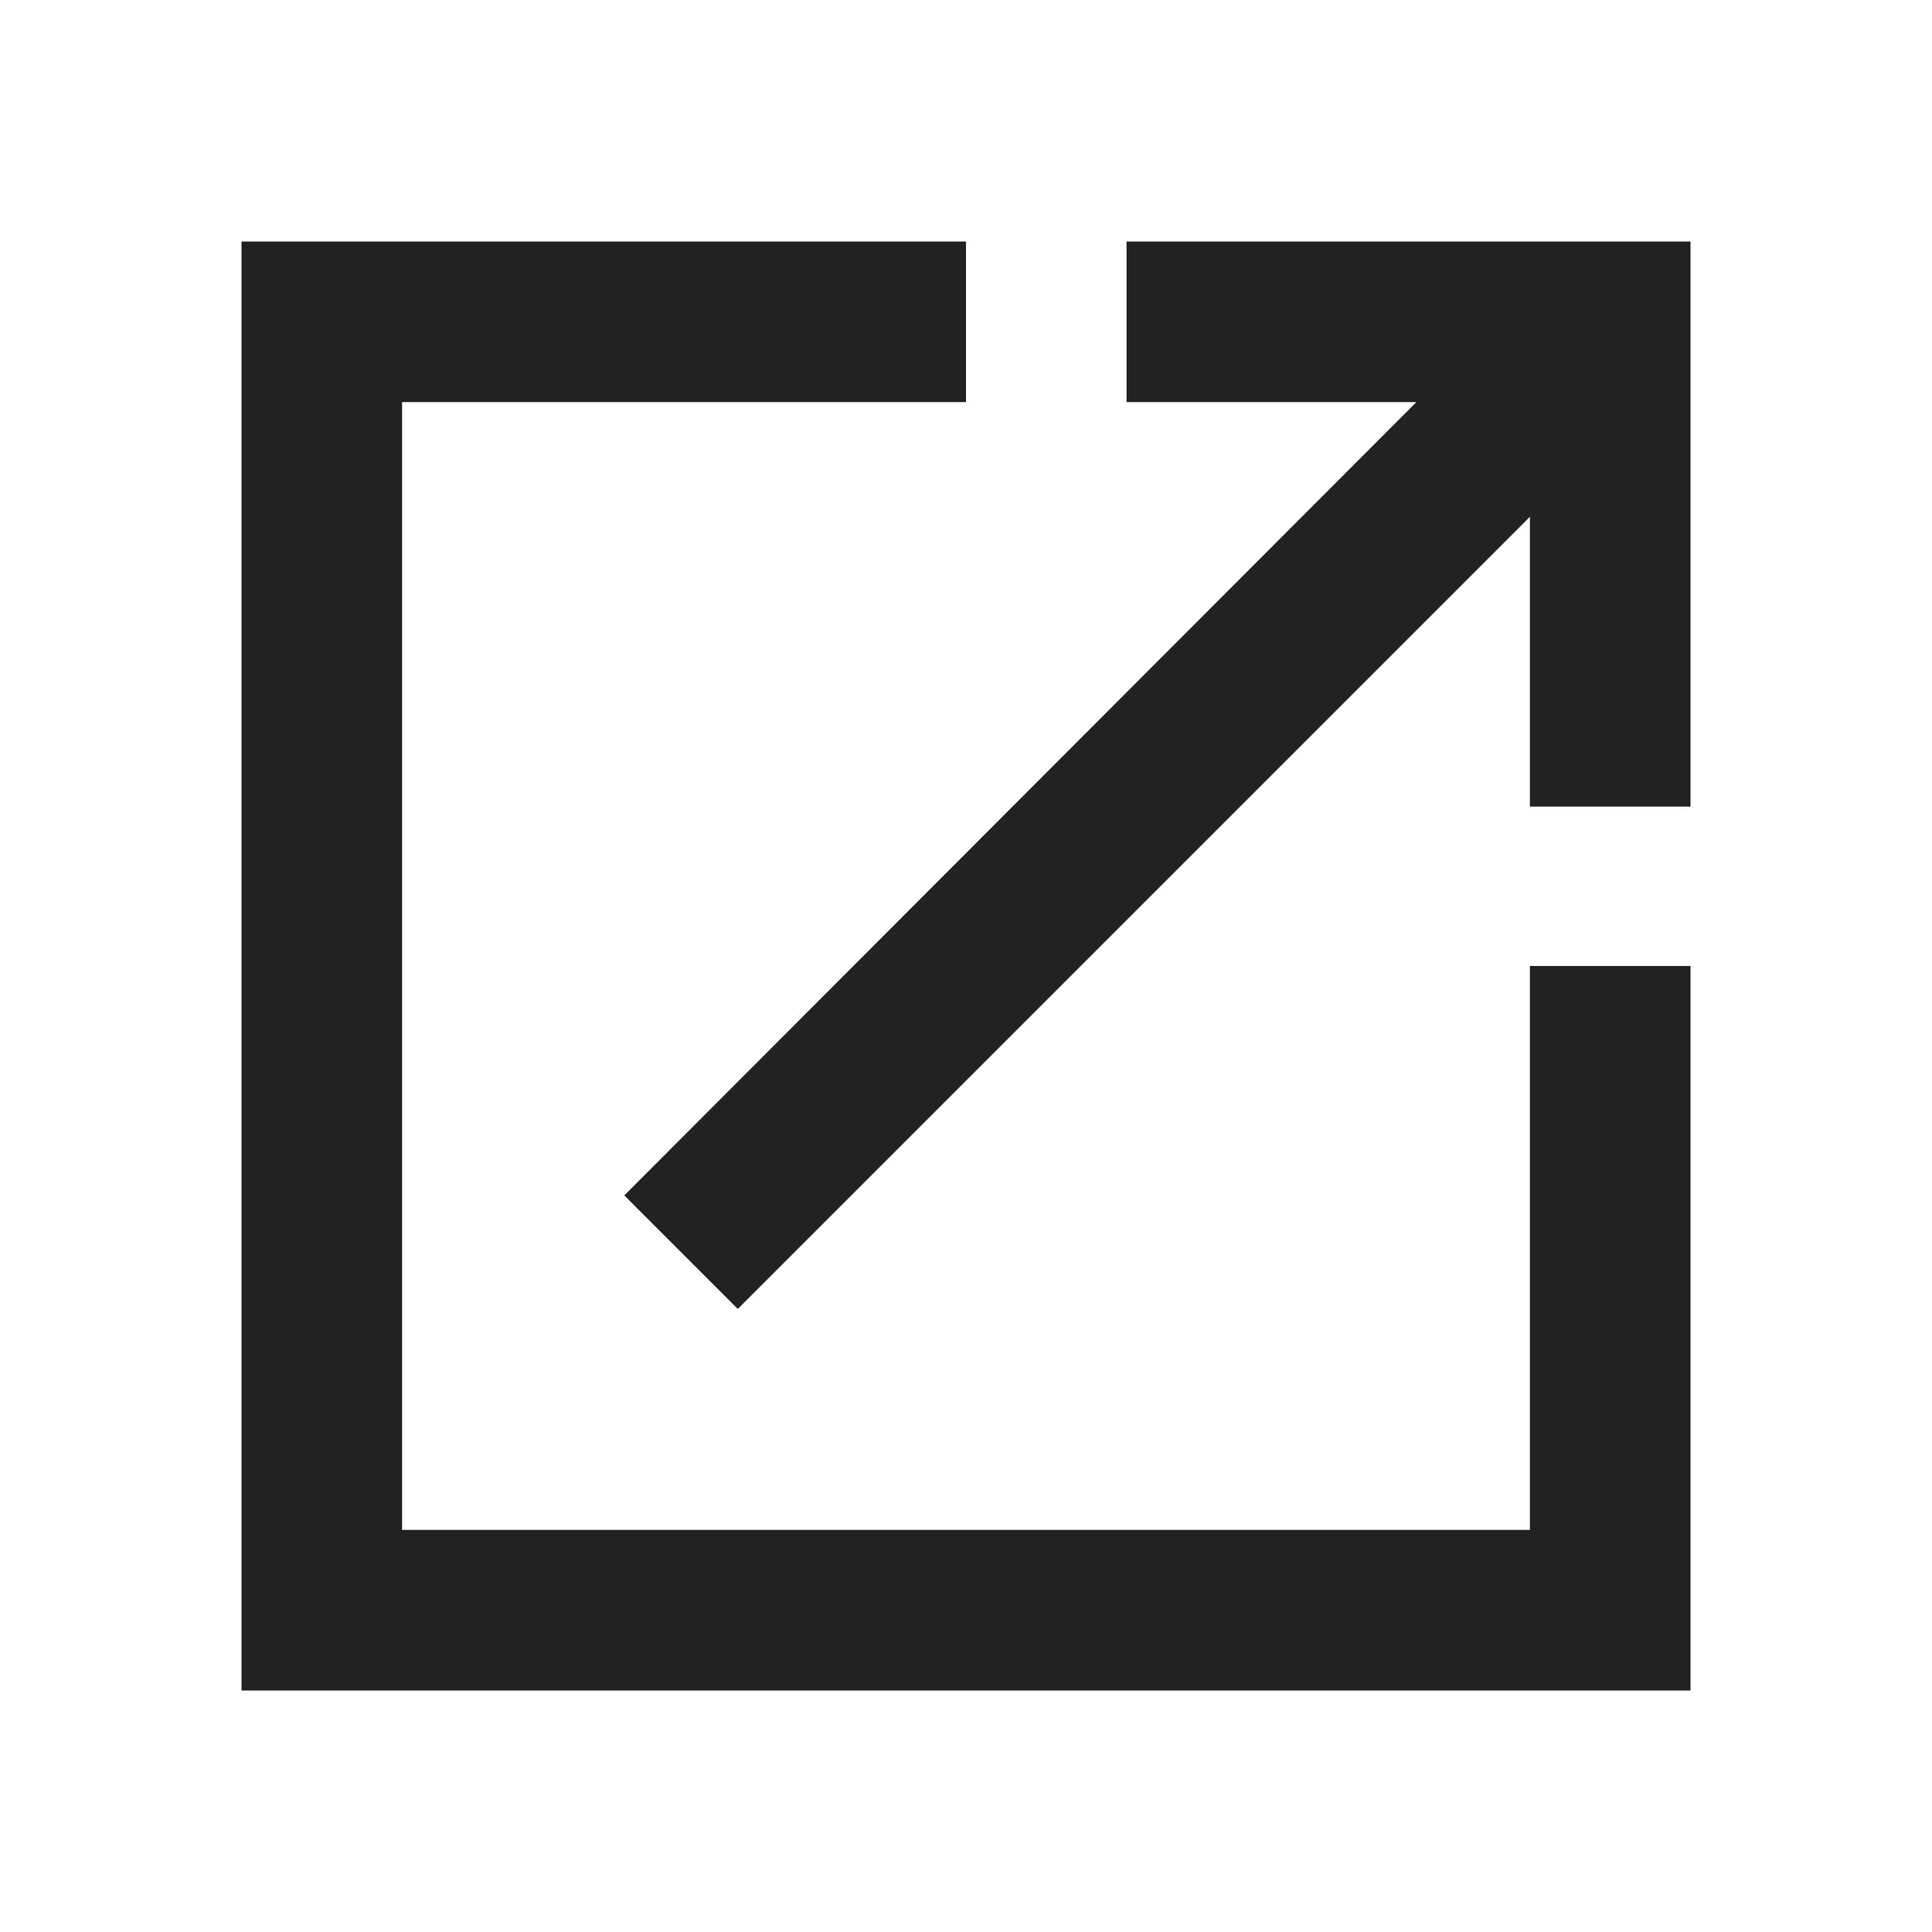<svg xmlns:xlink="http://www.w3.org/1999/xlink" xmlns="http://www.w3.org/2000/svg" class="sc-eaj12q-0 kjmIzh sc-culv3z-0 eifaJK sc-1aus1tj-1 kLYRTP" width="16"  height="16" ><defs><symbol id="baddbaa17d236bd5" viewBox="0 0 16 16"><path fill="#222222" d="M12.67 12.67H3.33V3.33H8V2H2v12h12V8h-1.33zM9.33 2v1.33h2.4L5.17 9.9l.94.94 6.56-6.56v2.4H14V2z"></path></symbol></defs><use href="#baddbaa17d236bd5"></use></svg>